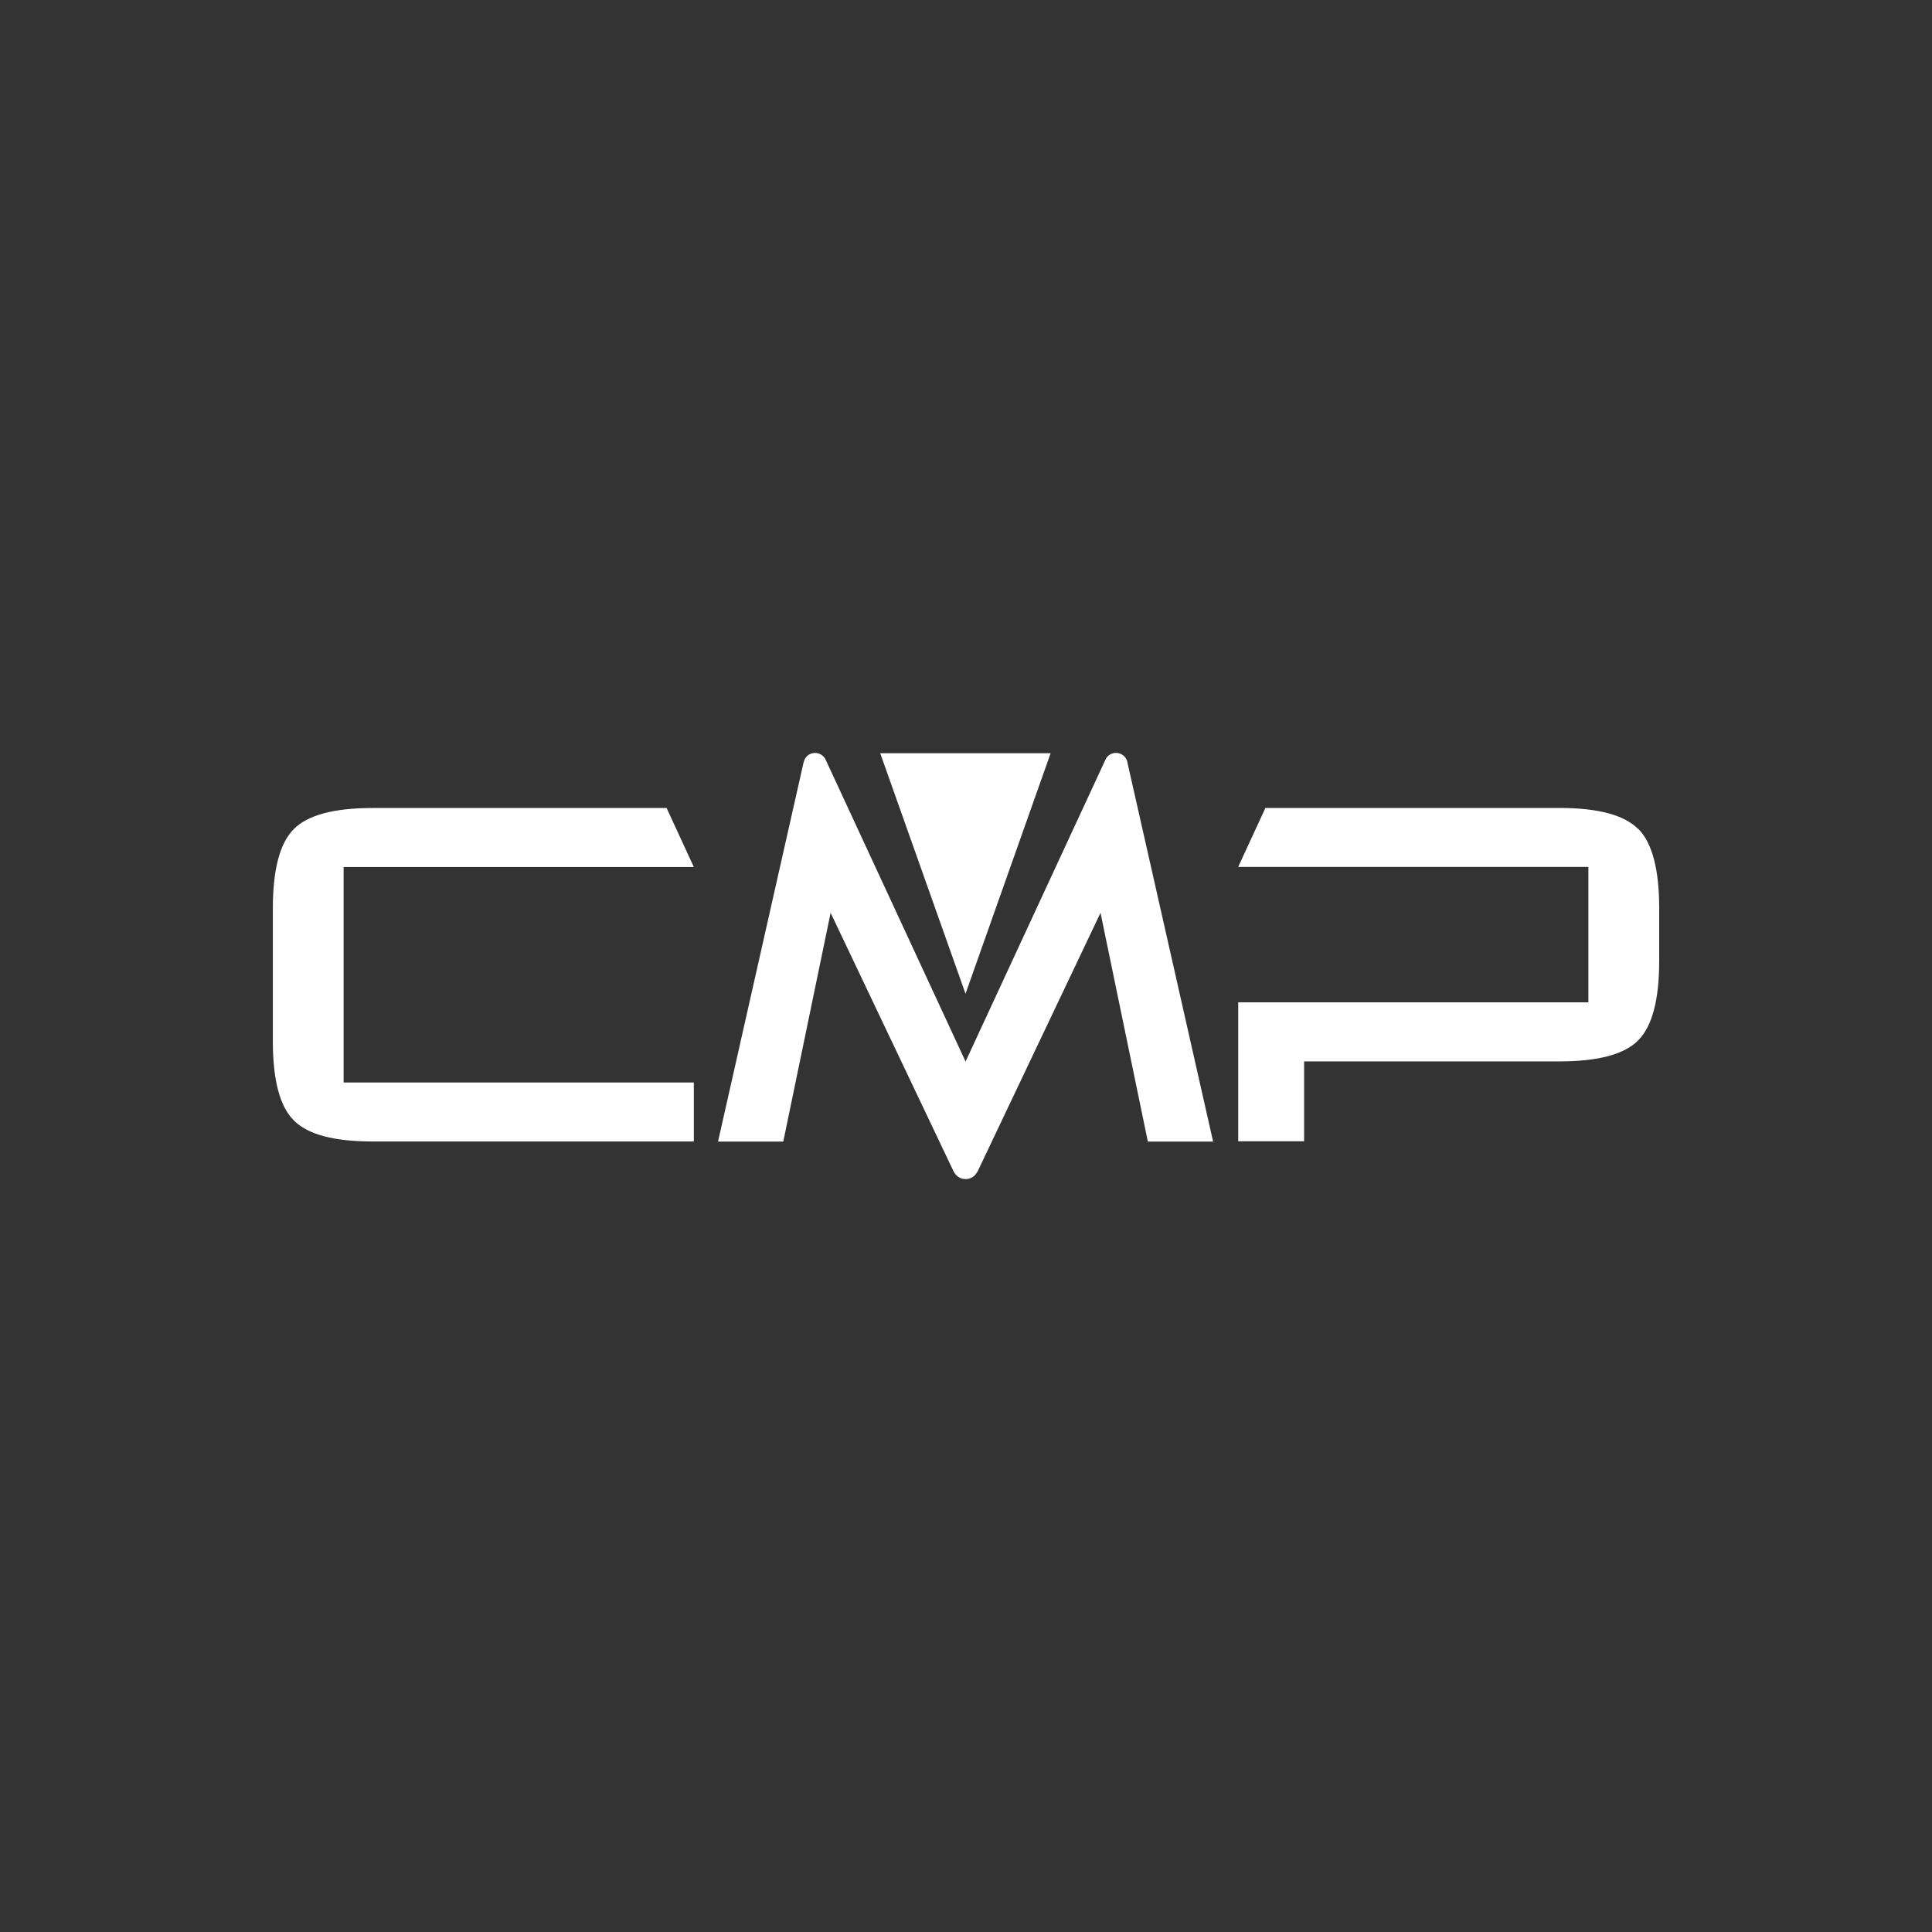 <svg xmlns="http://www.w3.org/2000/svg" id="Livello_1" data-name="Livello 1" viewBox="0 0 400 400"><rect x="0" y="0" width="400" height="400" fill="#333333" stroke="none"/><defs><style>      .cls-1 {        fill: #fff;      }    </style></defs><g id="Livello_1-2" data-name="Livello 1-2"><g><g><path class="cls-1" d="M143.65,179.5h0l-5.64-12.21h-60.89c-7.97,0-13.42,1.45-16.3,4.37-2.9,2.92-4.33,8.39-4.33,16.43v27.46c0,8.04,1.43,13.51,4.33,16.41,2.88,2.92,8.32,4.37,16.3,4.37h66.53v-12.21H71.14v-44.61h72.51Z"></path><path class="cls-1" d="M339.18,171.65c-2.88-2.92-8.32-4.37-16.3-4.37h-60.89l-5.64,12.21h72.51v28.03h-72.5v28.77h13.64v-16.54h52.89c7.97,0,13.42-1.45,16.3-4.37,2.88-2.92,4.33-8.39,4.33-16.43v-10.92c0-8.04-1.45-13.51-4.33-16.43"></path></g><polygon class="cls-1" points="217.52 155.95 199.9 205.74 182.24 155.95 217.52 155.95"></polygon><path class="cls-1" d="M233.42,157.9s-.04-.15-.04-.22v-.15h-.04c-.31-.97-1.23-1.65-2.28-1.65-.9,0-1.67,.46-2.09,1.19h0l-29.06,62.71-29.08-62.73h-.02c-.42-.7-1.19-1.16-2.06-1.16-1.08,0-1.98,.68-2.28,1.65h0l-.04,.15c-.02,.07-.04,.13-.07,.22l-17.7,78.44h13.51l9.8-47.36,25.54,53.7h.02c.46,.86,1.34,1.43,2.39,1.43s1.91-.57,2.37-1.43h.04l25.52-53.7,9.8,47.36h13.51l-17.73-78.44Z"></path></g></g></svg>
